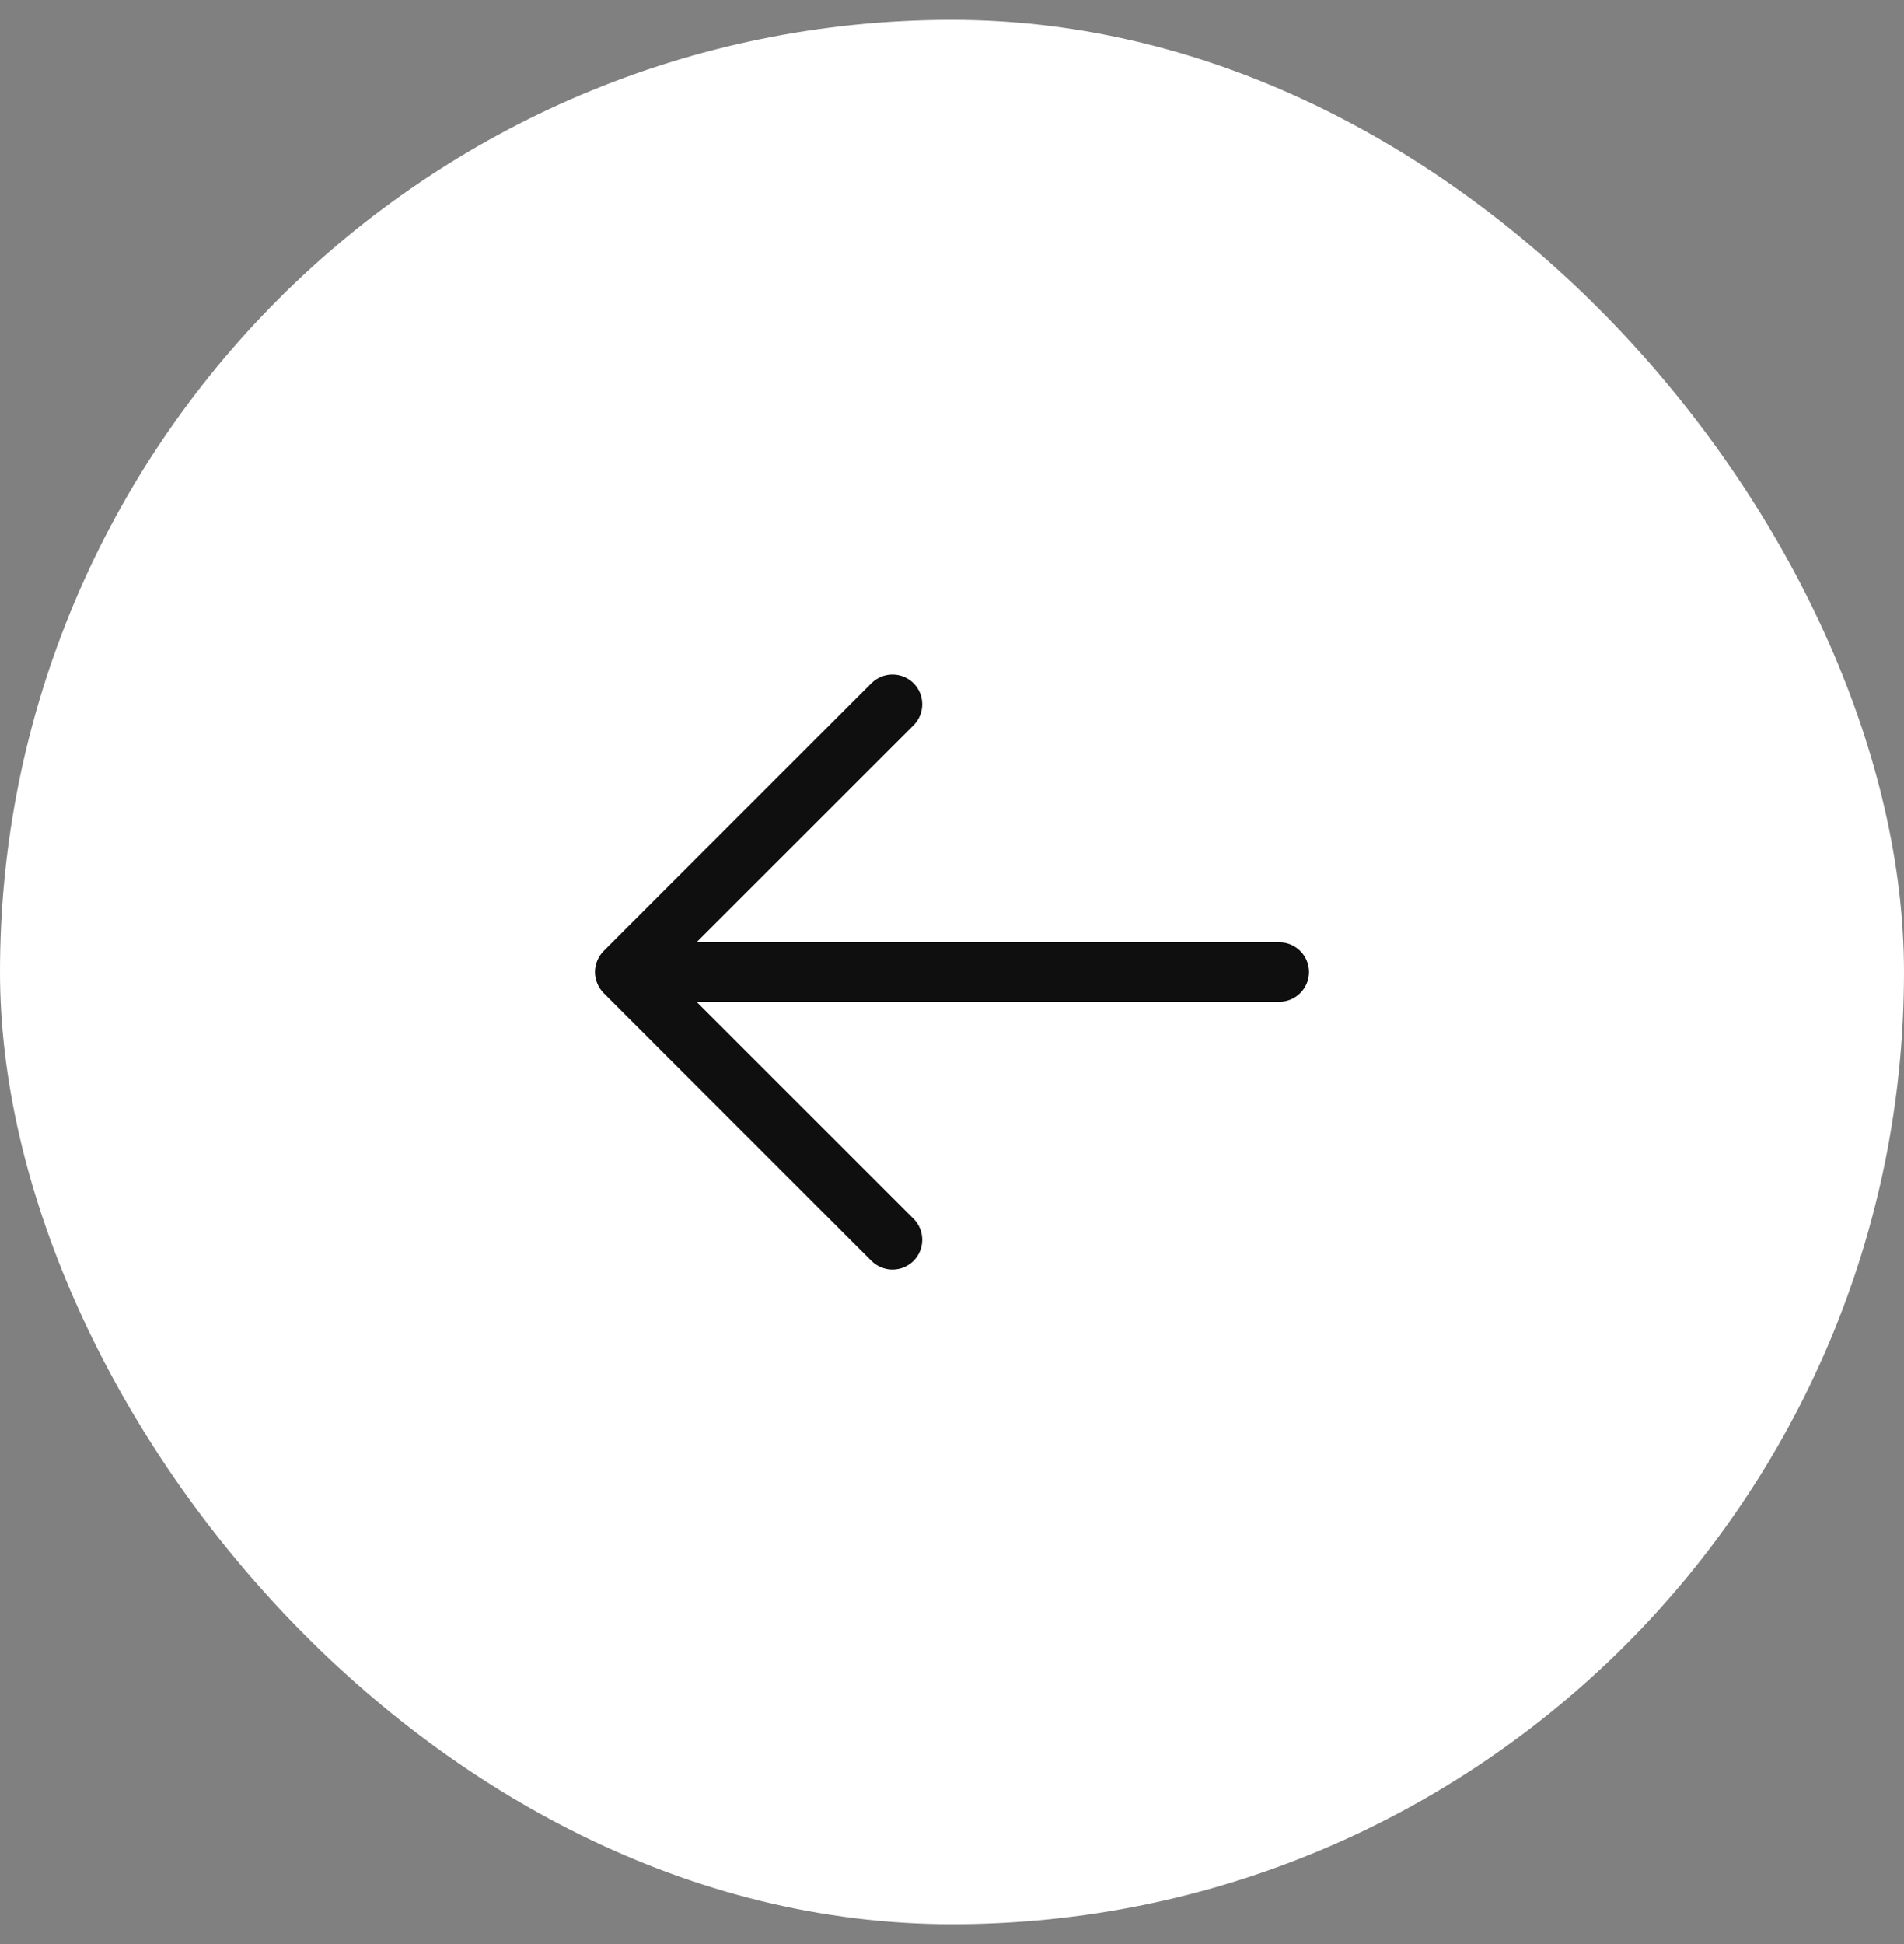 <svg width="48" height="49" viewBox="0 0 48 49" fill="none" xmlns="http://www.w3.org/2000/svg">
<rect x="0" y="0" width="48" height="49" fill="#808080" stroke="none"/>
<rect y="0.5" width="48" height="48" rx="24" fill="white"/>
<path d="M15.219 25.031L21.969 31.781C22.11 31.921 22.301 32.001 22.5 32.001C22.699 32.001 22.89 31.921 23.031 31.781C23.171 31.64 23.25 31.449 23.25 31.25C23.25 31.051 23.171 30.86 23.031 30.719L17.56 25.25H32.25C32.449 25.25 32.64 25.171 32.78 25.03C32.921 24.89 33 24.699 33 24.5C33 24.301 32.921 24.11 32.78 23.97C32.64 23.829 32.449 23.75 32.25 23.75H17.56L23.031 18.281C23.171 18.14 23.25 17.949 23.25 17.75C23.25 17.551 23.171 17.36 23.031 17.219C22.89 17.079 22.699 17 22.5 17C22.301 17 22.11 17.079 21.969 17.219L15.219 23.969C15.15 24.039 15.094 24.122 15.057 24.213C15.019 24.304 14.999 24.401 14.999 24.5C14.999 24.599 15.019 24.696 15.057 24.787C15.094 24.878 15.15 24.961 15.219 25.031Z" fill="#0F0F0F"/>
</svg>
